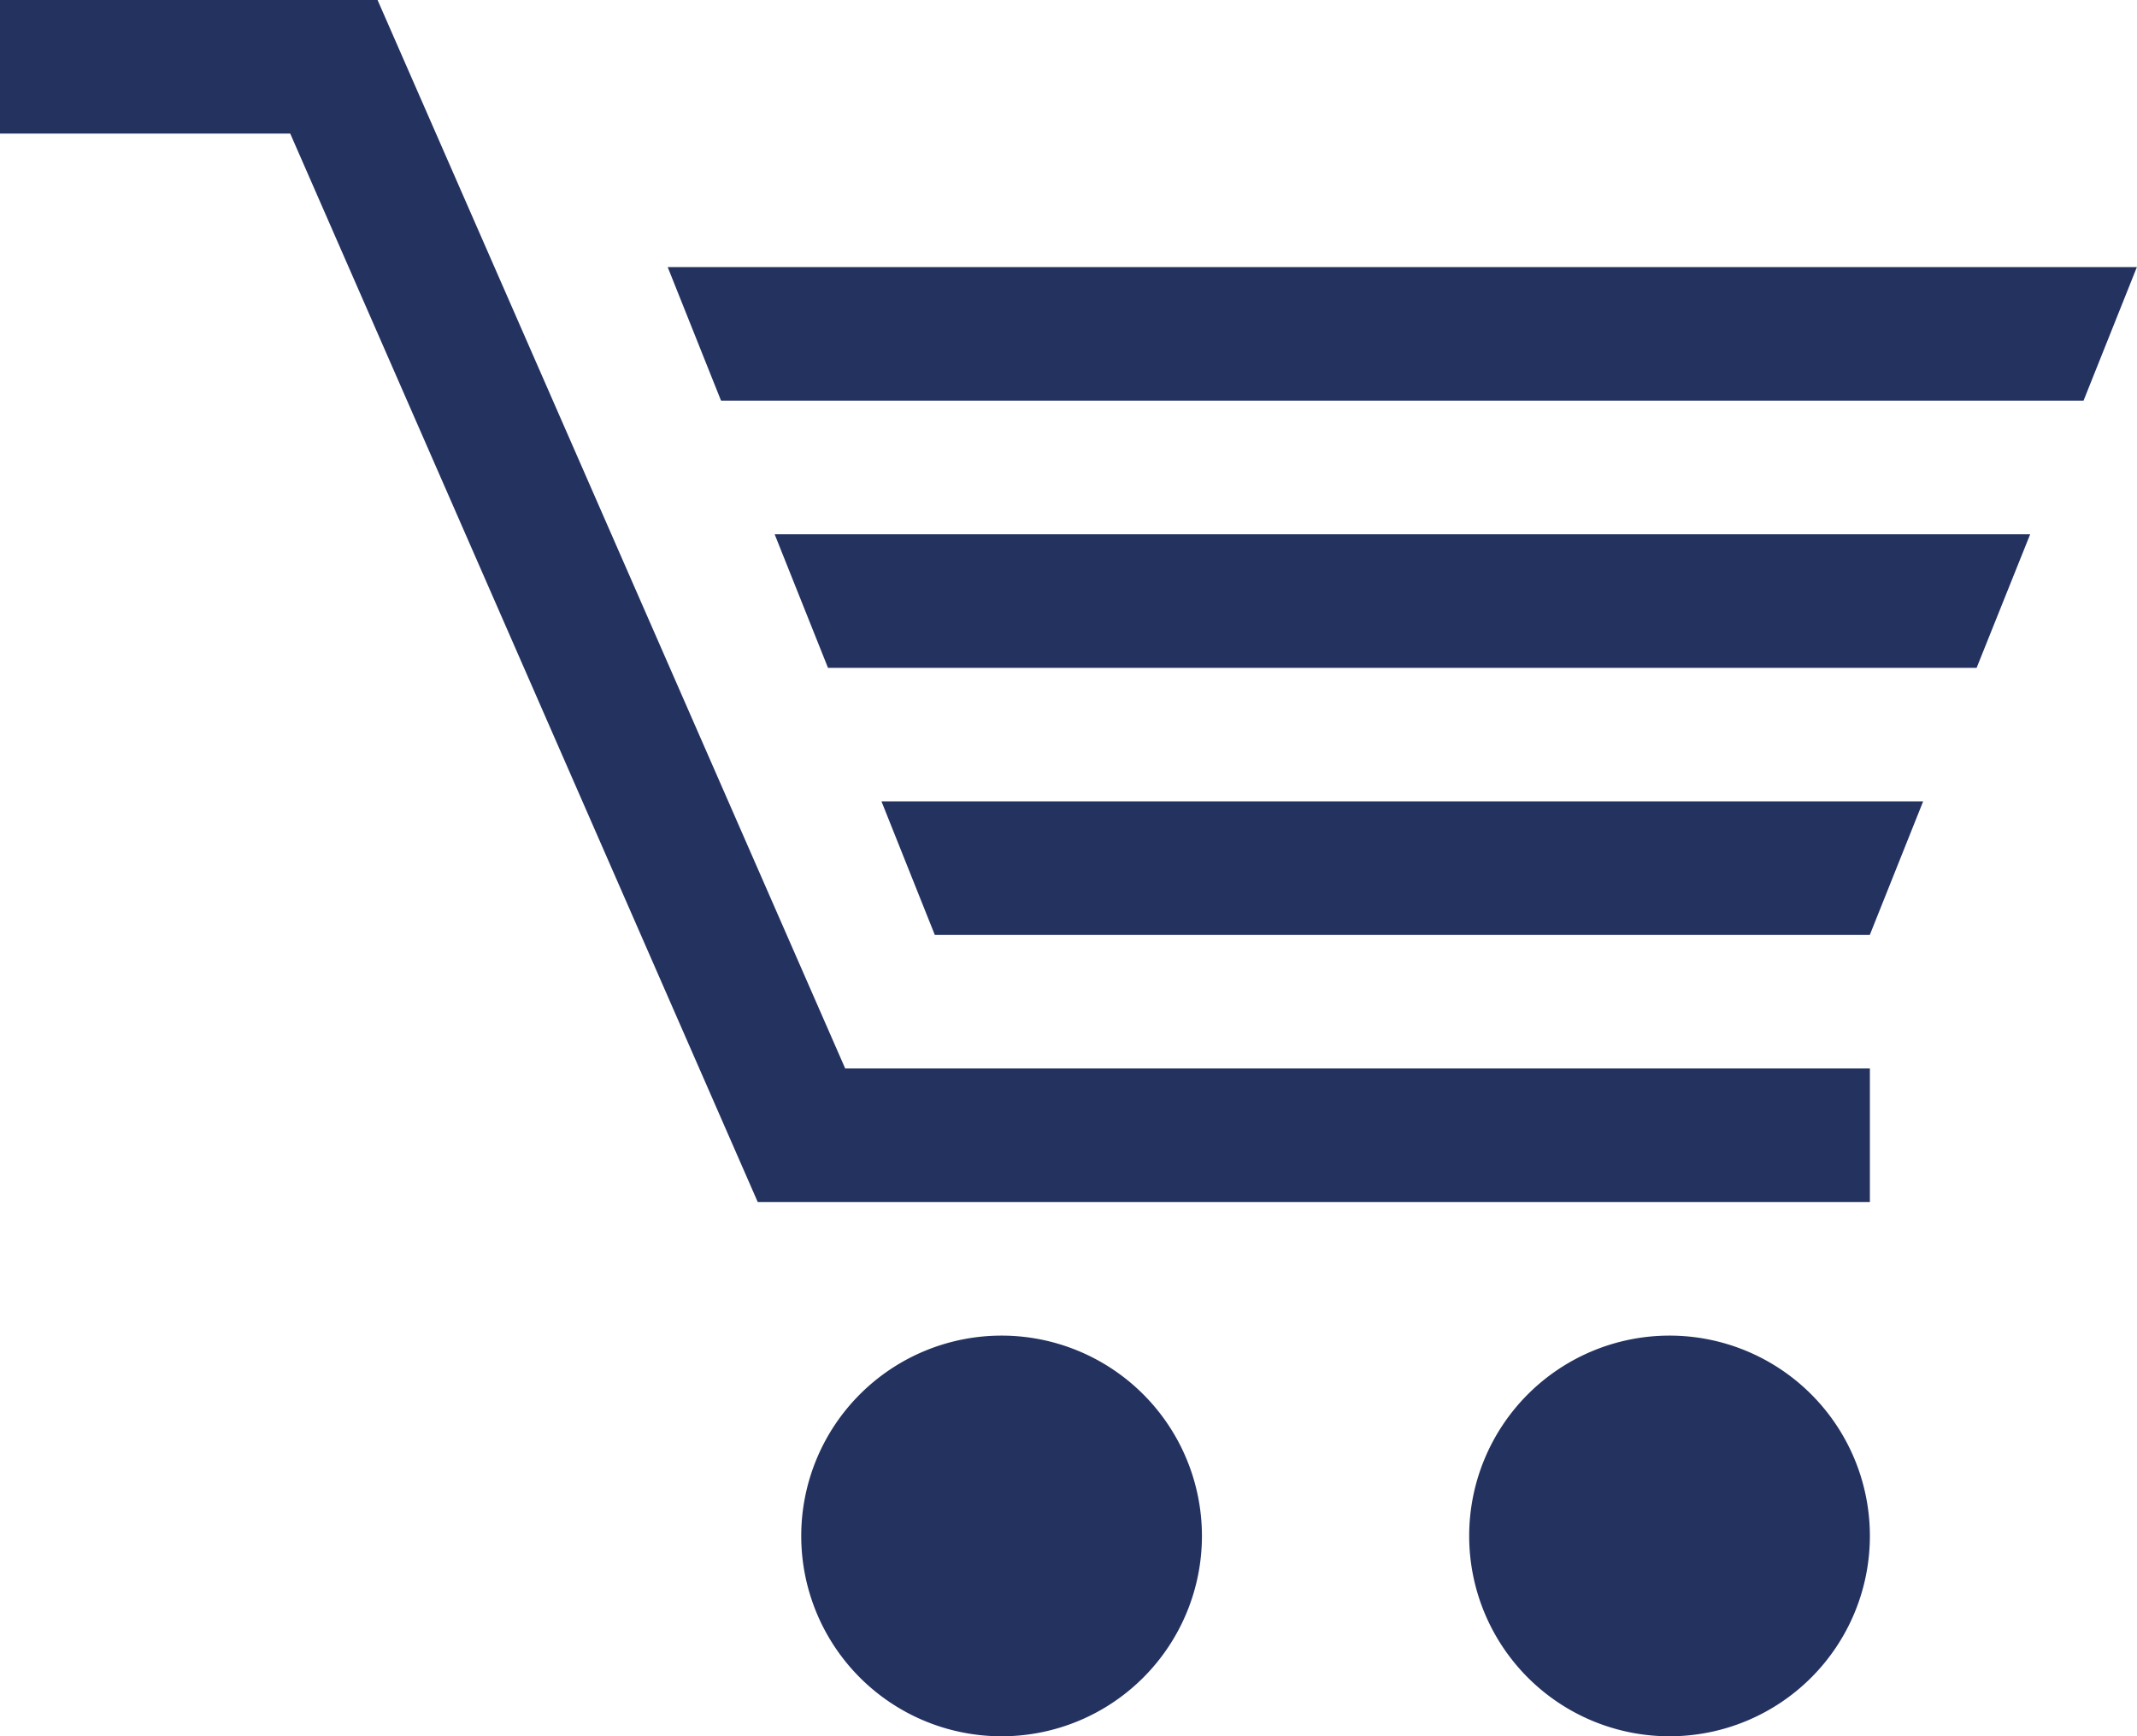 <svg xmlns="http://www.w3.org/2000/svg" width="52.073" height="42.311" viewBox="0 0 52.073 42.311">
  <g id="shopping-cart-with-horizontal-lines-design_icon-icons.com_56120" transform="translate(0 -45.479)">
    <g id="Groupe_23" data-name="Groupe 23" transform="translate(0 45.479)">
      <g id="Groupe_21" data-name="Groupe 21" transform="translate(0 0)">
        <path id="Tracé_19" data-name="Tracé 19" d="M45.564,74.771h-27.1L7.072,48.734H0V45.479H9.2L20.595,71.516H45.564Z" transform="translate(0 -45.479)" fill="#243260"/>
      </g>
      <path id="Tracé_20" data-name="Tracé 20" d="M191.7,353.62a4.882,4.882,0,1,1-4.882-4.882A4.884,4.884,0,0,1,191.7,353.62Z" transform="translate(-162.412 -316.191)" fill="#243260"/>
      <path id="Tracé_21" data-name="Tracé 21" d="M343.332,353.62a4.882,4.882,0,1,1-4.882-4.882A4.883,4.883,0,0,1,343.332,353.62Z" transform="translate(-297.768 -316.191)" fill="#243260"/>
      <g id="Groupe_22" data-name="Groupe 22" transform="translate(16.273 6.509)">
        <path id="Tracé_22" data-name="Tracé 22" d="M186.125,109.386l1.3-3.255h-35.8l1.3,3.255Z" transform="translate(-151.628 -106.131)" fill="#243260"/>
        <path id="Tracé_23" data-name="Tracé 23" d="M200.138,227.435l1.3,3.255h22.783l1.3-3.255Z" transform="translate(-194.932 -214.416)" fill="#243260"/>
        <path id="Tracé_24" data-name="Tracé 24" d="M206.477,166.784H175.883l1.3,3.255h27.989Z" transform="translate(-173.28 -160.274)" fill="#243260"/>
      </g>
    </g>
  </g>
</svg>
